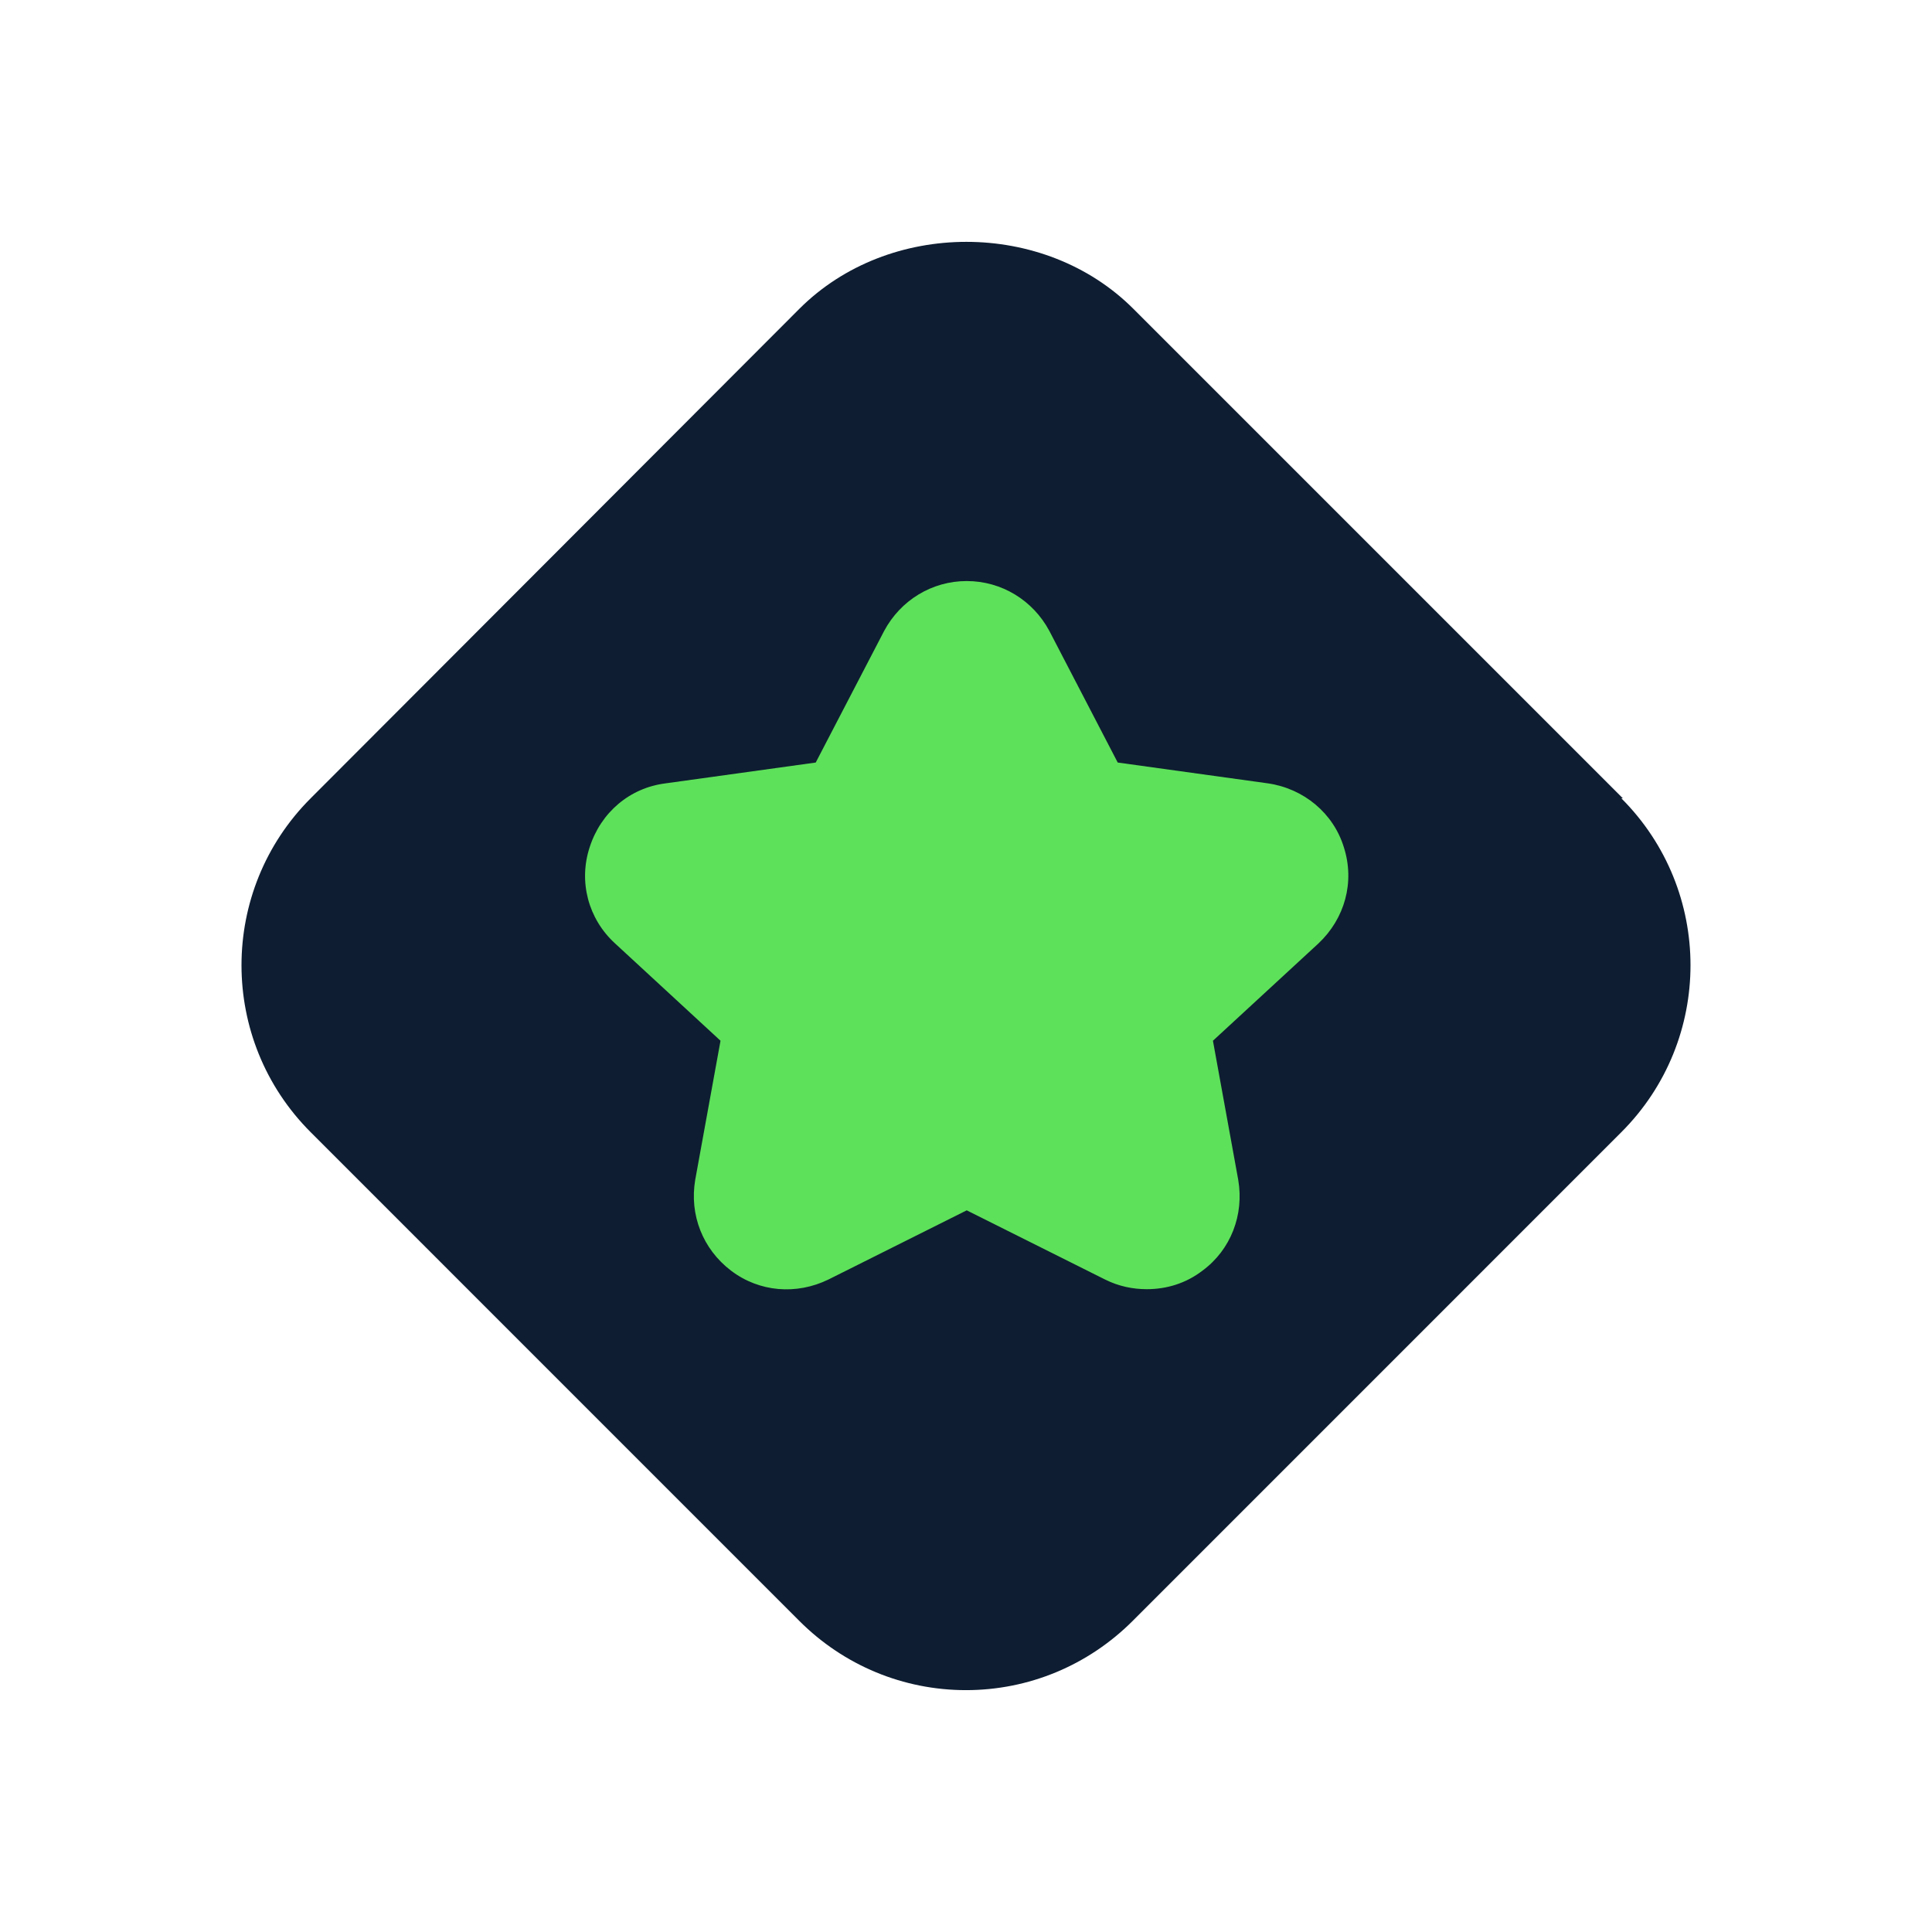 <svg width="32" height="32" viewBox="0 0 32 32" fill="none" xmlns="http://www.w3.org/2000/svg">
<g clip-path="url(#clip0_10045_6289)">
<rect x="16.012" y="7.357" width="13.191" height="13.191" transform="rotate(45 16.012 7.357)" fill="#5EE15A"/>
<path d="M17.096 13.899L16.012 11.816L14.928 13.899C14.793 14.17 14.534 14.342 14.238 14.391L11.922 14.712L13.561 16.227C13.795 16.436 13.906 16.757 13.844 17.077L13.45 19.282L15.606 18.211C15.864 18.087 16.172 18.087 16.431 18.211L18.587 19.282L18.193 17.077C18.131 16.769 18.242 16.449 18.476 16.227L20.115 14.712L17.799 14.391C17.503 14.354 17.244 14.17 17.109 13.899H17.096Z" fill="#5EE15A"/>
<path d="M26.879 13.222L18.772 5.115C17.294 3.636 14.719 3.636 13.24 5.115L5.146 13.222C3.618 14.749 3.618 17.226 5.146 18.753L13.24 26.848C13.979 27.587 14.965 27.994 16 27.994C17.035 27.994 18.02 27.587 18.76 26.848L26.854 18.753C28.382 17.226 28.382 14.749 26.854 13.222H26.879ZM21.84 15.624L20.09 17.238L20.509 19.542C20.608 20.121 20.386 20.7 19.918 21.045C19.647 21.254 19.326 21.353 18.994 21.353C18.76 21.353 18.526 21.304 18.304 21.193L16.012 20.047L13.721 21.193C13.191 21.451 12.575 21.402 12.107 21.045C11.639 20.688 11.417 20.121 11.515 19.542L11.934 17.238L10.185 15.624C9.741 15.217 9.581 14.601 9.766 14.035C9.951 13.456 10.431 13.049 11.023 12.975L13.511 12.63L14.645 10.449C14.916 9.944 15.433 9.624 16.012 9.624C16.591 9.624 17.109 9.944 17.38 10.449L18.513 12.63L21.002 12.975C21.593 13.061 22.086 13.468 22.259 14.035C22.444 14.614 22.271 15.217 21.84 15.624Z" fill="#0E1D31"/>
</g>
<defs>
<clipPath id="clip0_10045_6289">
<rect width="24" height="24" fill="white" transform="translate(4 4)"/>
</clipPath>
</defs>
</svg>
